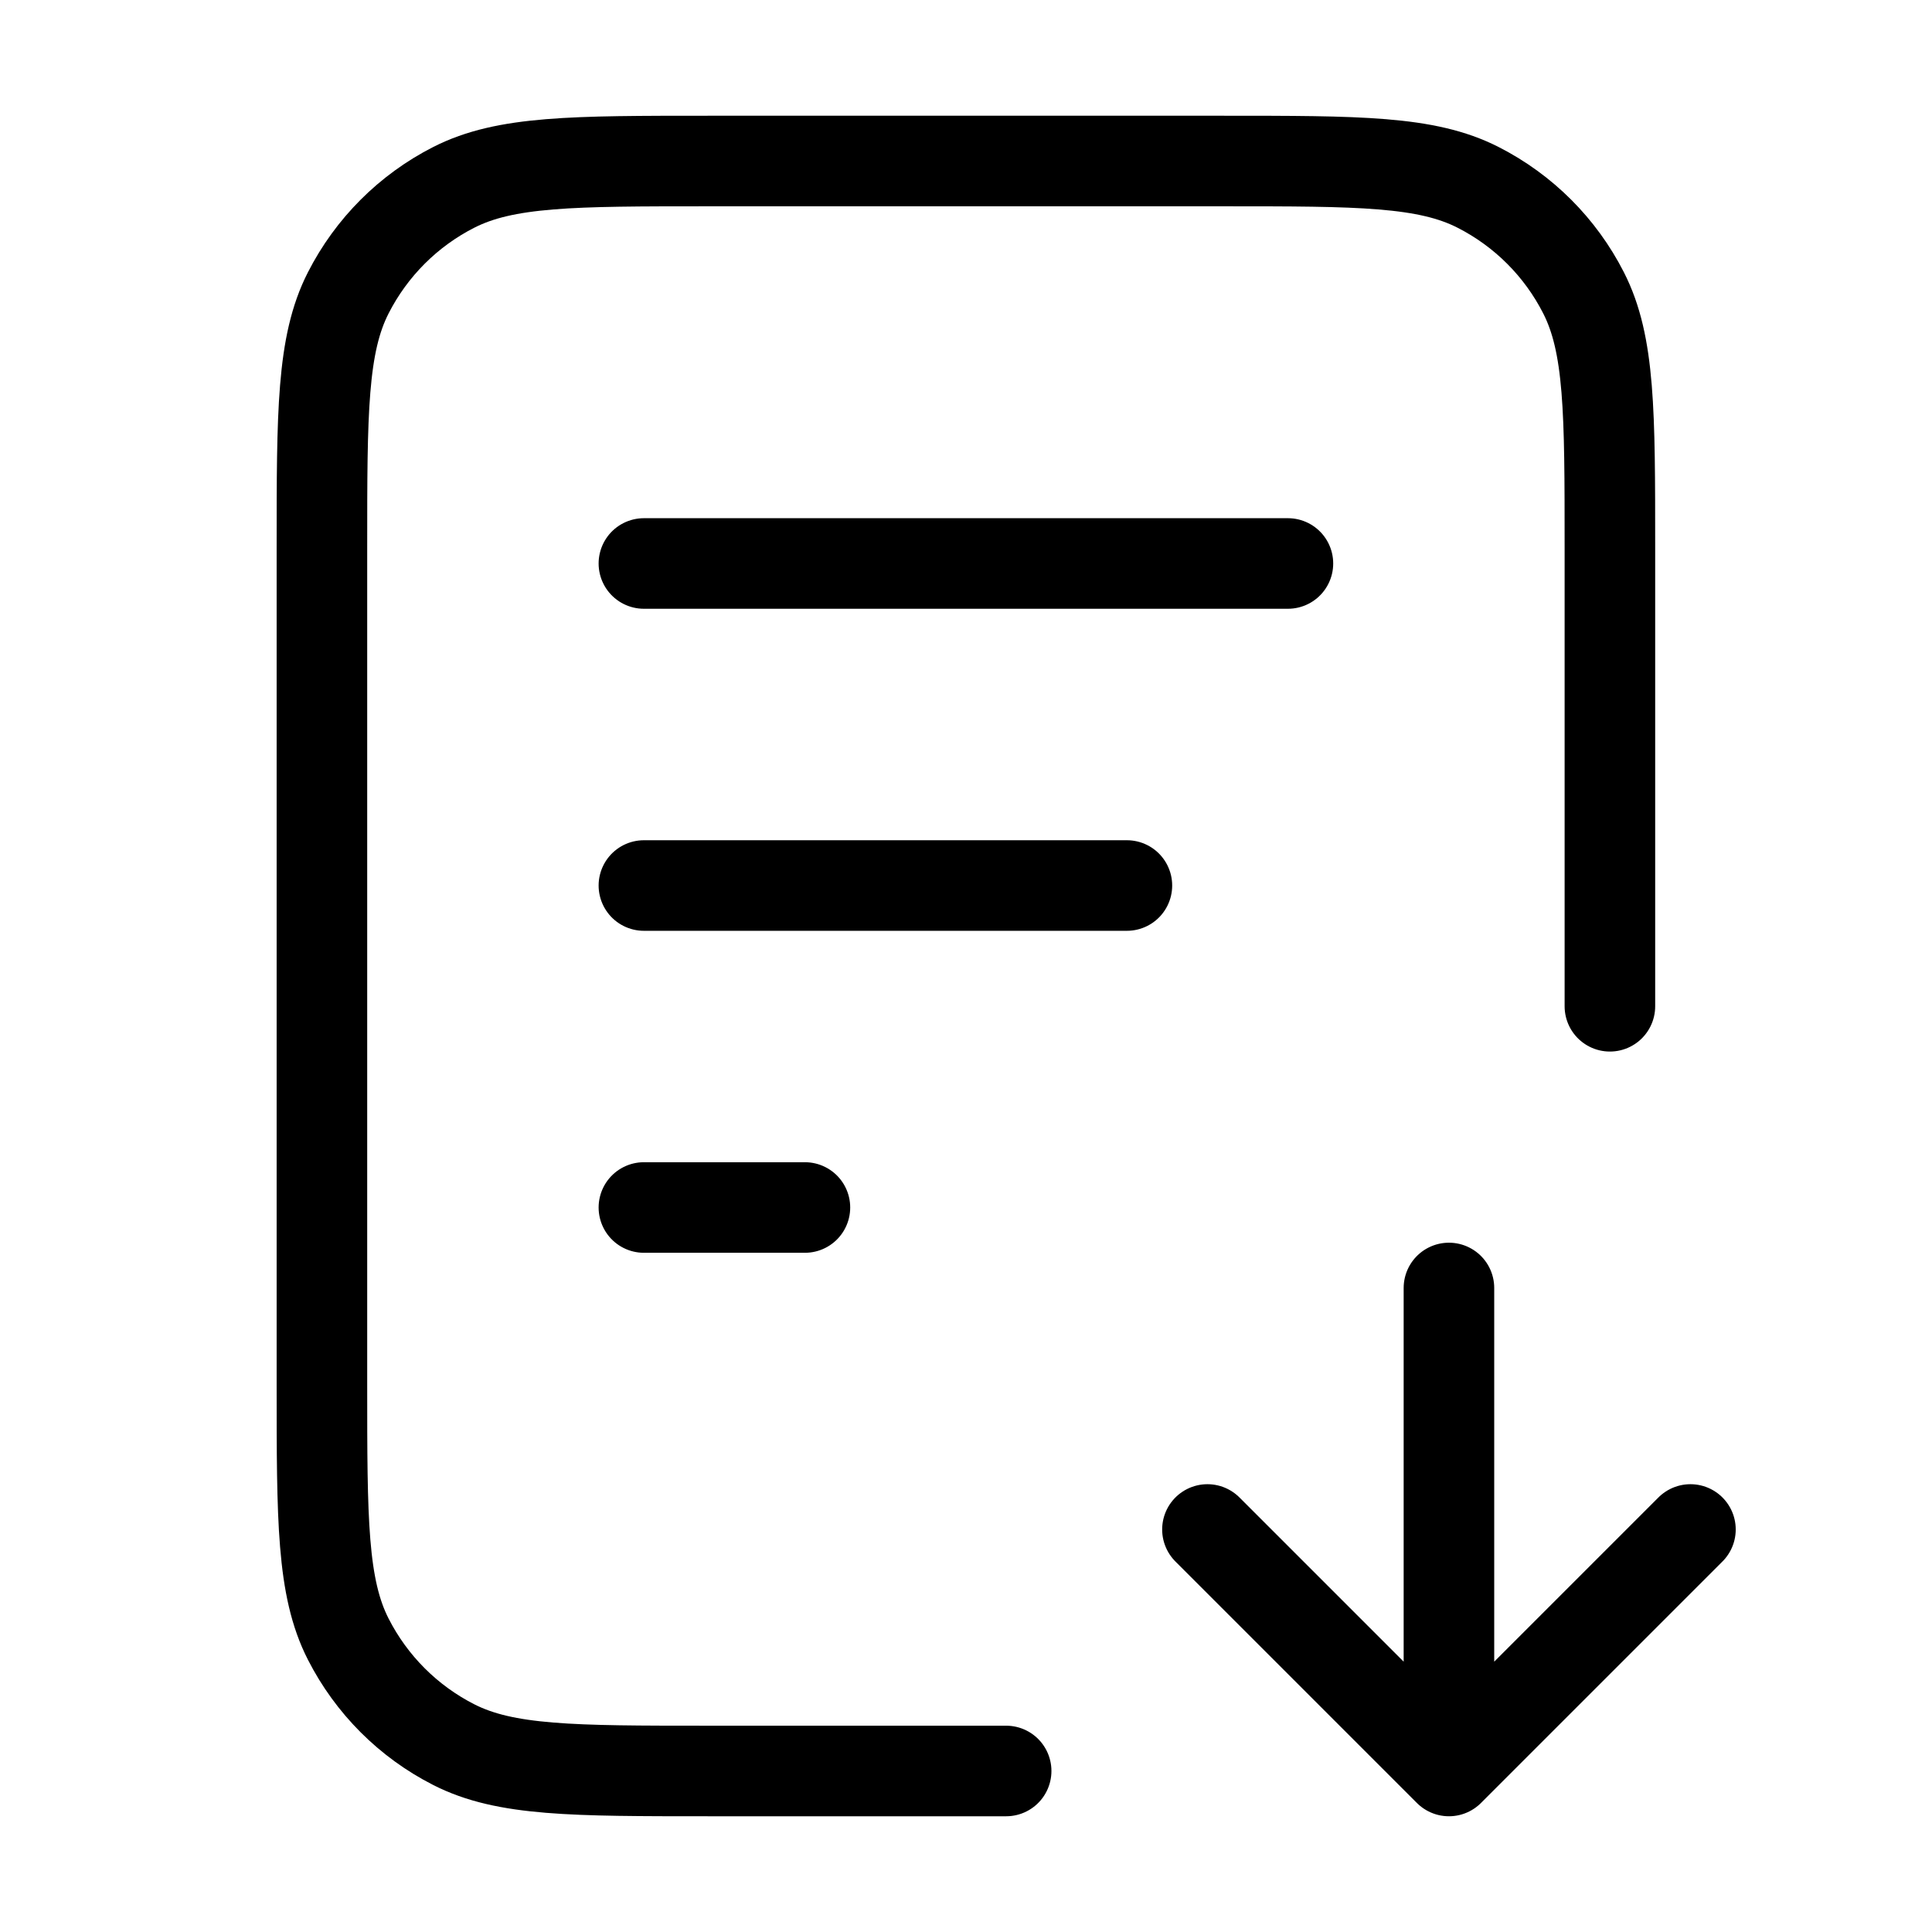 <svg width="32" height="32" viewBox="0 0 32 32" fill="none" xmlns="http://www.w3.org/2000/svg">
<path d="M26.665 16.667V9.067C26.665 6.827 26.665 5.706 26.229 4.851C25.846 4.098 25.234 3.486 24.481 3.103C23.626 2.667 22.506 2.667 20.265 2.667H11.732C9.492 2.667 8.372 2.667 7.516 3.103C6.763 3.486 6.152 4.098 5.768 4.851C5.332 5.706 5.332 6.827 5.332 9.067V22.933C5.332 25.174 5.332 26.294 5.768 27.149C6.152 27.902 6.763 28.514 7.516 28.897C8.372 29.333 9.492 29.333 11.732 29.333H16.665M18.665 14.667H10.665M13.332 20H10.665M21.332 9.333H10.665M19.999 25.333L23.999 29.333M23.999 29.333L27.999 25.333M23.999 29.333V21.333" stroke="black" stroke-width="1.5" stroke-linecap="round" stroke-linejoin="round"/>
</svg>
